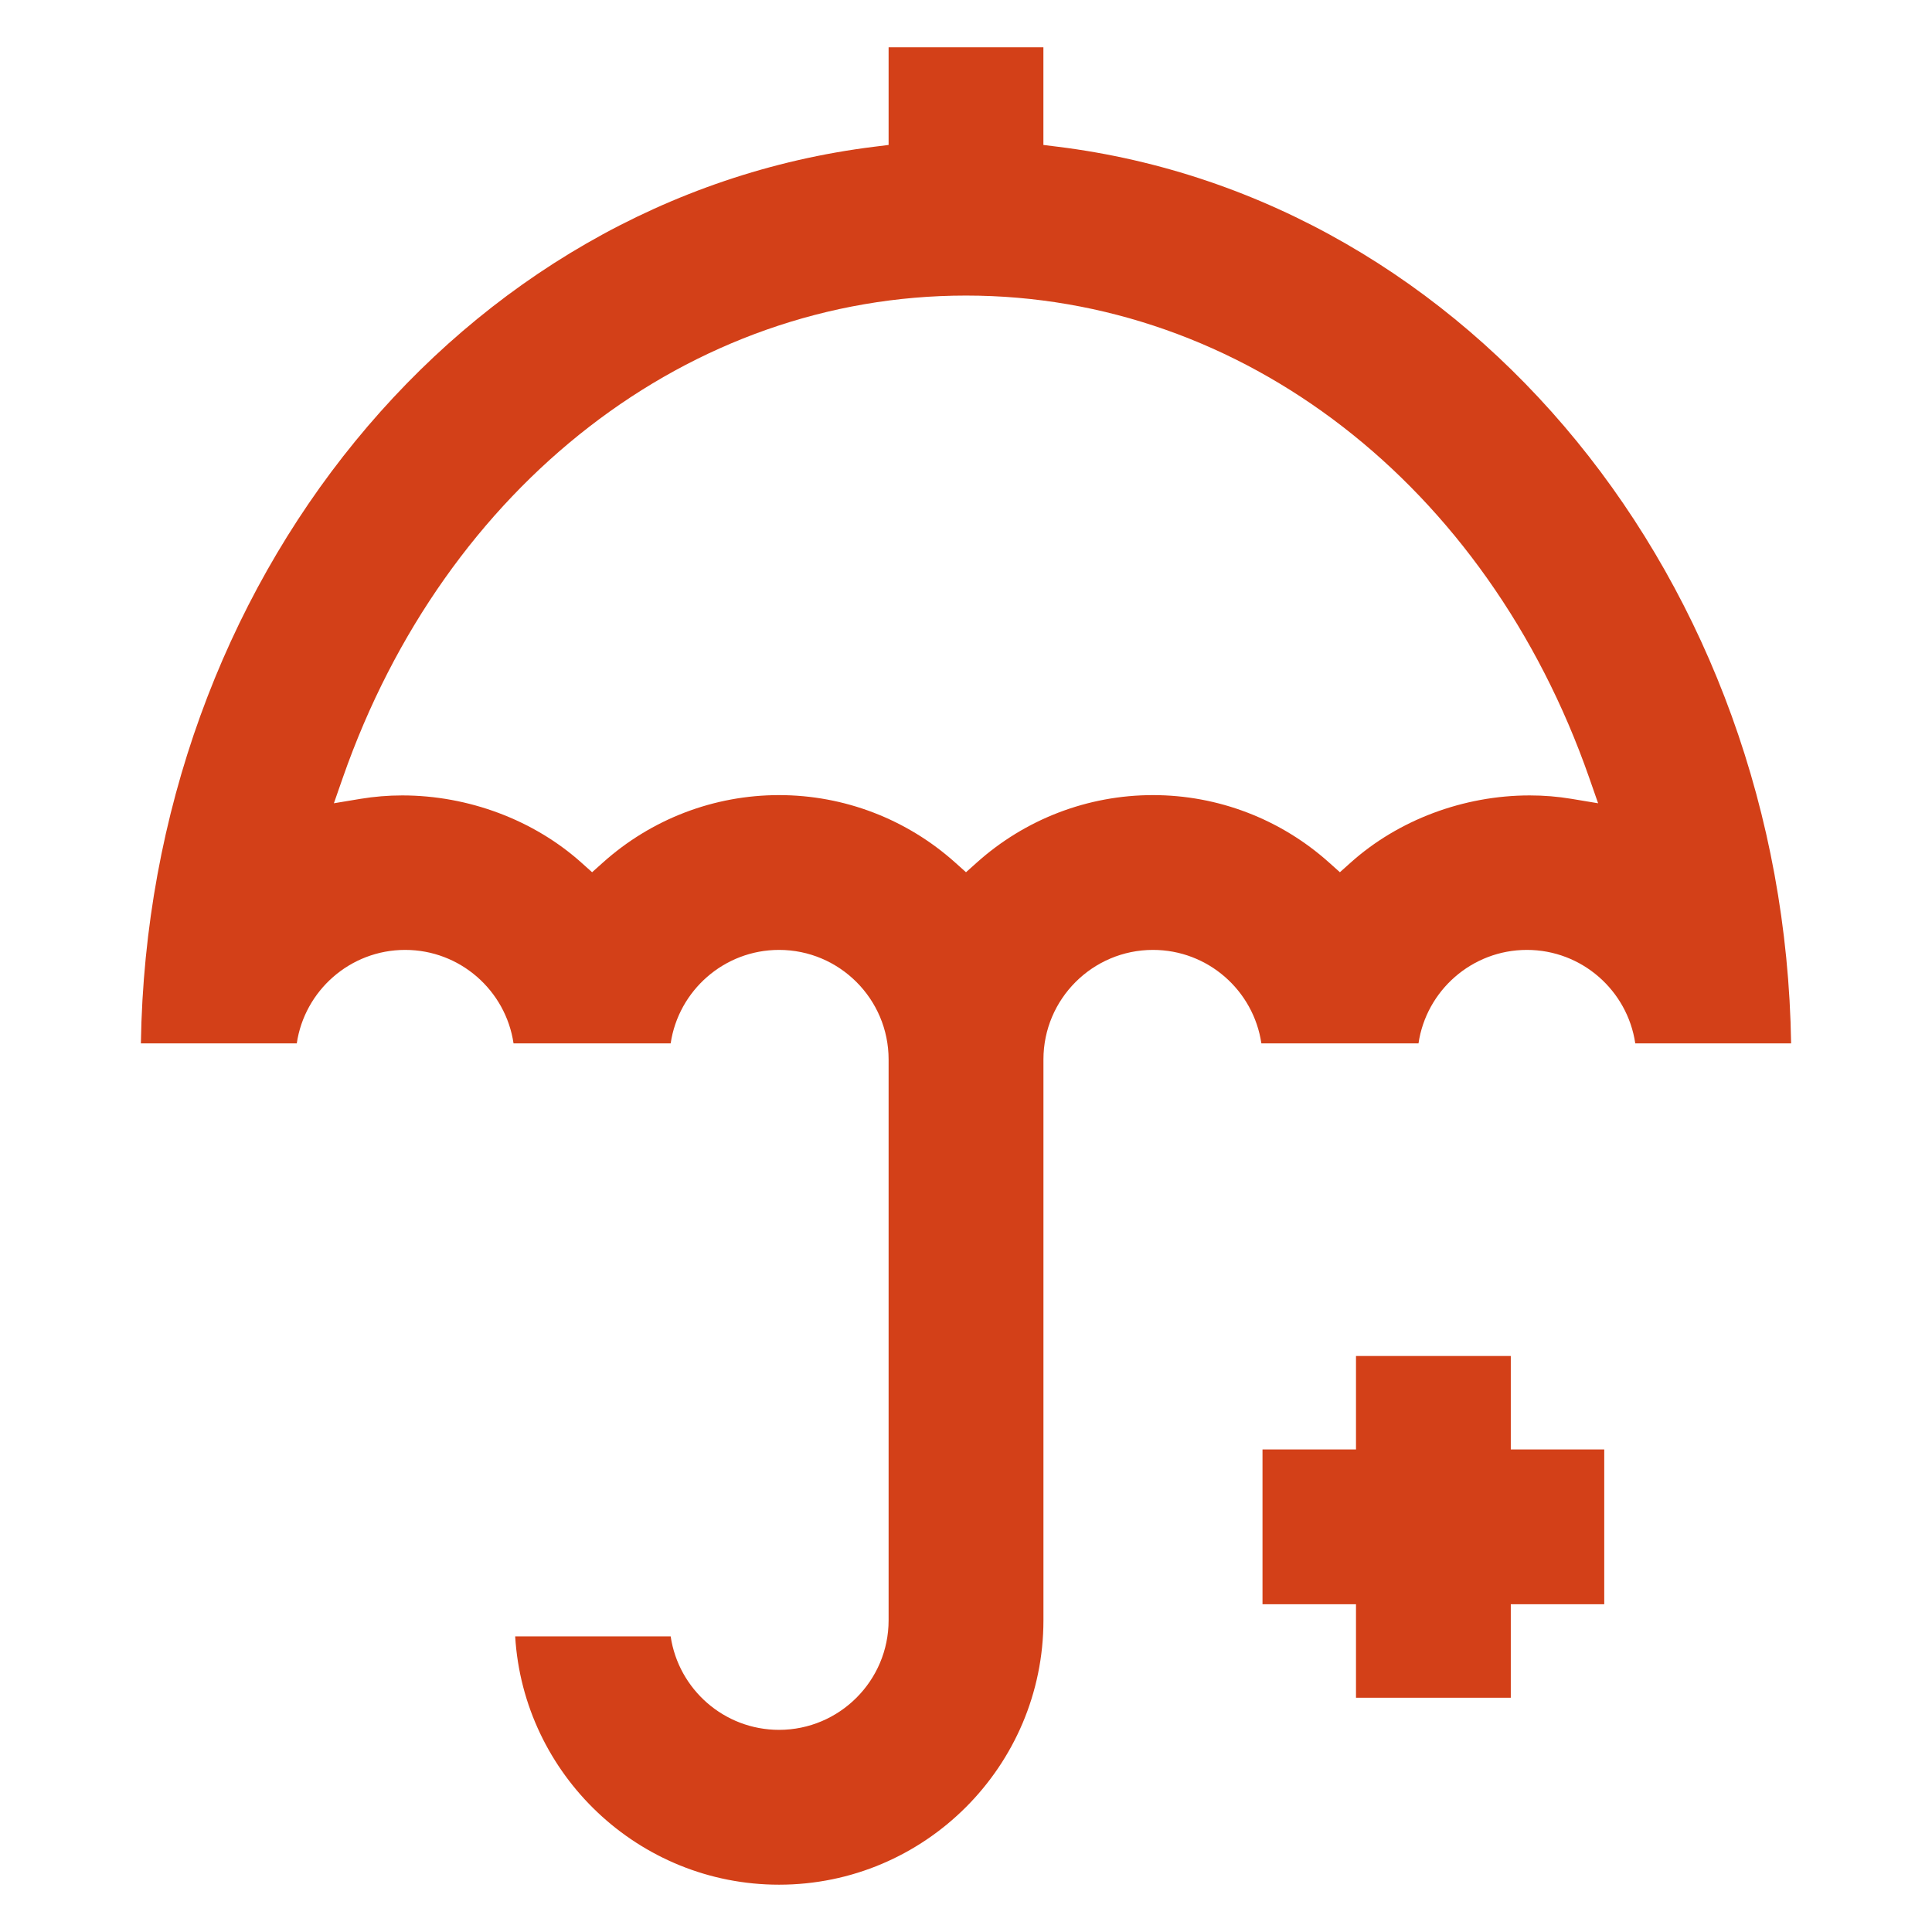 <svg xmlns="http://www.w3.org/2000/svg" xmlns:xlink="http://www.w3.org/1999/xlink" id="Layer_1" x="0px" y="0px" viewBox="0 0 494.5 494.5" style="enable-background:new 0 0 494.5 494.5;" xml:space="preserve">
<style type="text/css">
	.st0{fill:#D34018;}
</style>
<g>
	<path class="st0" d="M199.4,482.39c-35.93,0-65.4-28.15-67.54-63.55h39.8c2,13.52,13.67,23.92,27.74,23.92   c15.46,0,28.04-12.58,28.04-28.04V271.17c0-15.46-12.58-28.04-28.04-28.04c-14.06,0-25.74,10.41-27.74,23.92h-40.22   c-2-13.52-13.67-23.92-27.74-23.92s-25.74,10.41-27.74,23.92H36.06c1.82-118.11,81.93-216.41,187.77-229.5l3.61-0.45v-25h39.62v25   l3.61,0.45c105.84,13.1,185.94,111.39,187.77,229.5h-39.89c-2-13.52-13.67-23.92-27.74-23.92c-14.06,0-25.75,10.41-27.74,23.92   h-40.22c-2-13.52-13.67-23.92-27.74-23.92c-15.46,0-28.04,12.58-28.04,28.04v143.56C267.06,452.04,236.71,482.39,199.4,482.39z    M199.4,203.51c16.66,0,32.68,6.14,45.1,17.28l2.75,2.46l2.75-2.46c12.42-11.14,28.44-17.28,45.1-17.28   c16.66,0,32.68,6.14,45.1,17.28l2.75,2.46l2.75-2.46c12.2-10.93,28.91-17.2,45.84-17.2c3.6,0,7.18,0.29,10.65,0.87l6.85,1.14   l-2.29-6.56c-26.19-74.96-88.8-123.39-159.5-123.39s-133.31,48.43-159.5,123.39l-2.29,6.56l6.85-1.14   c3.46-0.57,7.03-0.87,10.63-0.87c16.94,0,33.66,6.27,45.86,17.2l2.75,2.46l2.75-2.46C166.72,209.65,182.73,203.51,199.4,203.51z"></path>
	<polygon class="st0" points="347.07,434.54 347.07,410.61 323.14,410.61 323.14,370.99 347.07,370.99 347.07,347.07 386.69,347.07    386.69,370.99 410.61,370.99 410.61,410.61 386.69,410.61 386.69,434.54  "></polygon>
</g>
</svg>